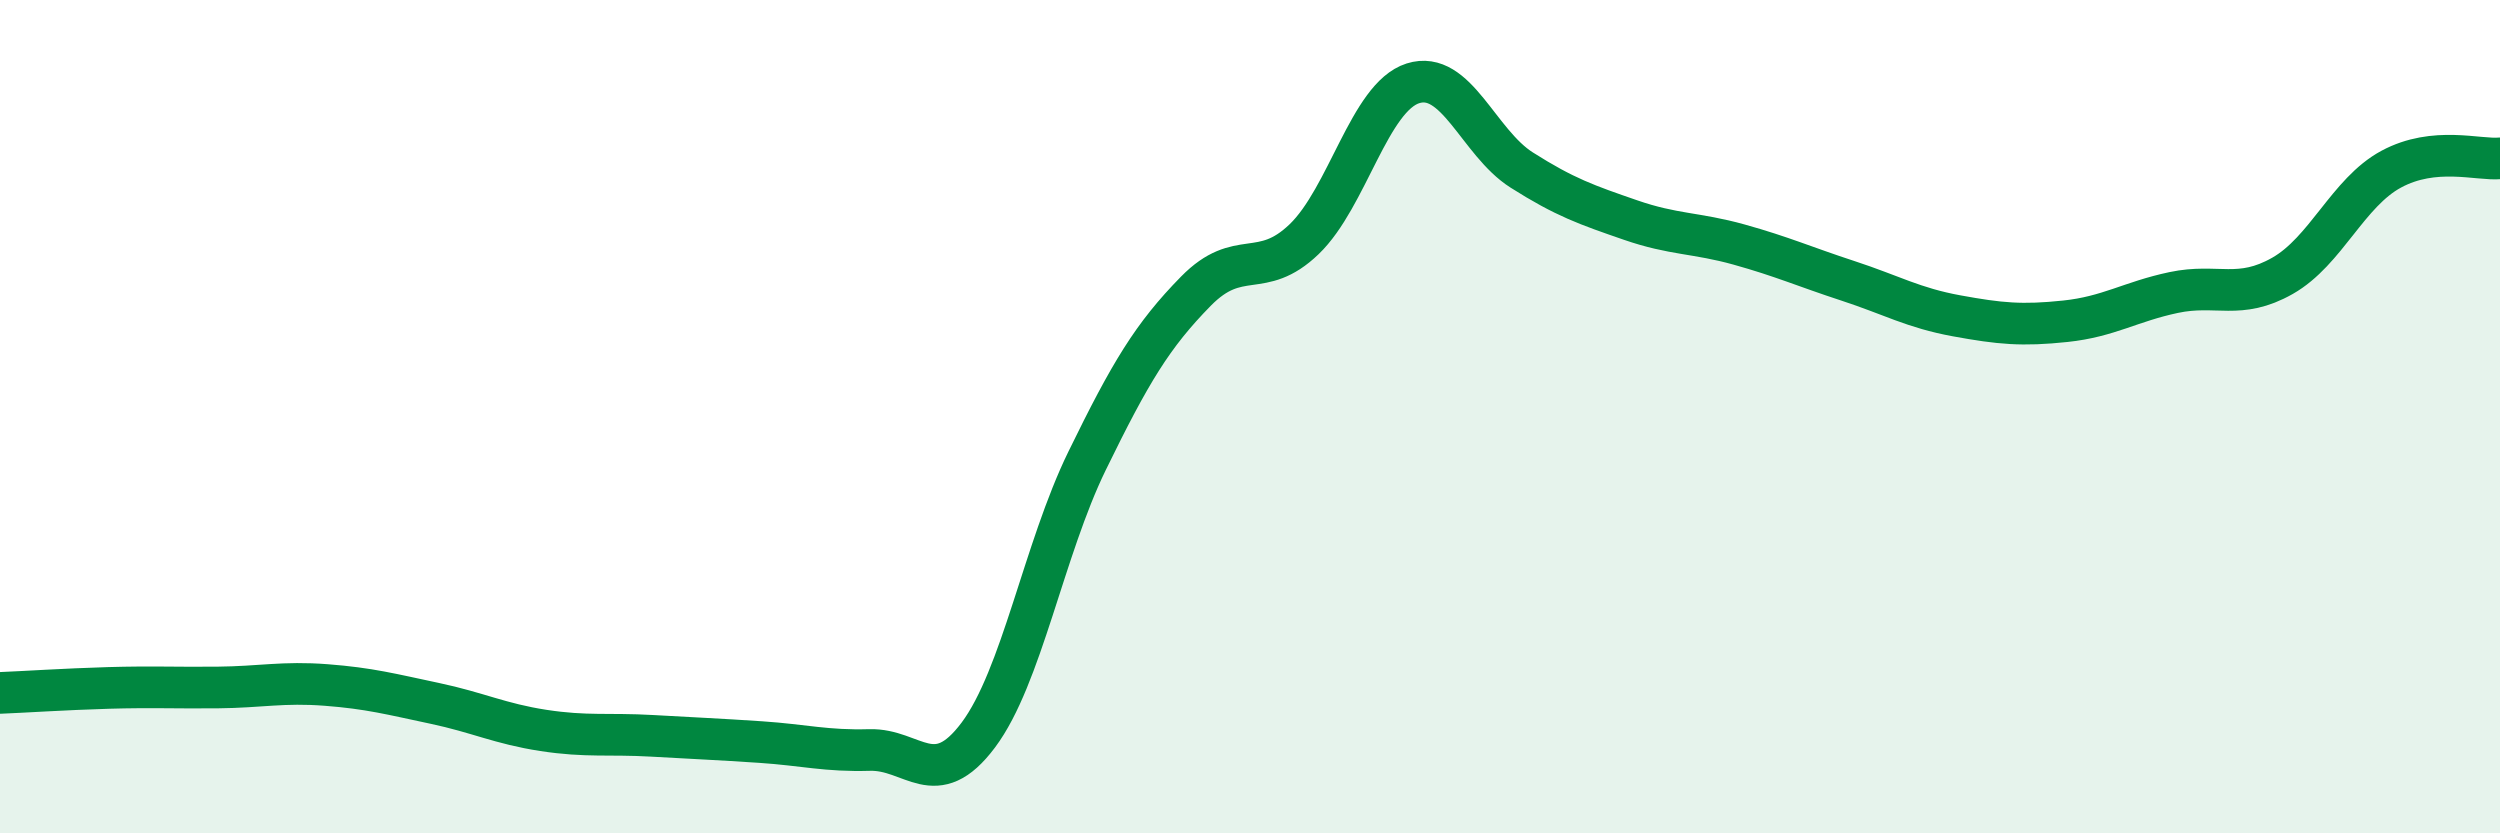 
    <svg width="60" height="20" viewBox="0 0 60 20" xmlns="http://www.w3.org/2000/svg">
      <path
        d="M 0,16.63 C 0.52,16.61 1.57,16.54 2.61,16.51 C 3.65,16.48 4.18,16.51 5.22,16.5 C 6.26,16.49 6.79,16.36 7.83,16.44 C 8.87,16.52 9.39,16.66 10.43,16.88 C 11.47,17.1 12,17.37 13.04,17.53 C 14.08,17.69 14.61,17.6 15.65,17.66 C 16.69,17.72 17.22,17.74 18.26,17.81 C 19.3,17.88 19.83,18.03 20.87,18 C 21.91,17.97 22.44,19.03 23.48,17.64 C 24.52,16.25 25.05,13.19 26.09,11.06 C 27.13,8.93 27.66,8.05 28.7,6.99 C 29.74,5.93 30.26,6.74 31.3,5.74 C 32.34,4.74 32.87,2.33 33.91,2 C 34.95,1.67 35.48,3.42 36.52,4.08 C 37.56,4.74 38.09,4.92 39.13,5.28 C 40.17,5.64 40.7,5.58 41.74,5.87 C 42.78,6.16 43.31,6.4 44.35,6.74 C 45.39,7.08 45.92,7.39 46.96,7.58 C 48,7.77 48.53,7.82 49.57,7.71 C 50.61,7.6 51.13,7.24 52.17,7.02 C 53.21,6.8 53.74,7.21 54.78,6.62 C 55.82,6.03 56.35,4.62 57.39,4.06 C 58.43,3.5 59.48,3.85 60,3.8L60 20L0 20Z"
        fill="#008740"
        opacity="0.1"
        stroke-linecap="round"
        stroke-linejoin="round"
      />
      <path
        d="M 0,16.63 C 0.52,16.61 1.57,16.54 2.61,16.51 C 3.65,16.48 4.18,16.51 5.22,16.5 C 6.26,16.49 6.79,16.36 7.83,16.44 C 8.87,16.52 9.39,16.66 10.43,16.88 C 11.47,17.1 12,17.37 13.04,17.53 C 14.08,17.69 14.61,17.6 15.65,17.66 C 16.69,17.72 17.22,17.74 18.26,17.81 C 19.3,17.88 19.83,18.03 20.87,18 C 21.91,17.97 22.44,19.03 23.48,17.64 C 24.52,16.25 25.05,13.19 26.09,11.06 C 27.13,8.93 27.66,8.05 28.7,6.99 C 29.74,5.93 30.26,6.74 31.3,5.74 C 32.34,4.74 32.87,2.33 33.91,2 C 34.95,1.67 35.48,3.42 36.52,4.08 C 37.56,4.74 38.09,4.92 39.13,5.28 C 40.17,5.64 40.7,5.58 41.74,5.87 C 42.78,6.16 43.31,6.4 44.35,6.74 C 45.39,7.08 45.92,7.39 46.96,7.58 C 48,7.77 48.53,7.82 49.57,7.71 C 50.61,7.6 51.13,7.24 52.17,7.02 C 53.21,6.8 53.74,7.21 54.78,6.62 C 55.82,6.03 56.35,4.62 57.39,4.06 C 58.43,3.5 59.48,3.85 60,3.8"
        stroke="#008740"
        stroke-width="1"
        fill="none"
        stroke-linecap="round"
        stroke-linejoin="round"
      />
    </svg>
  